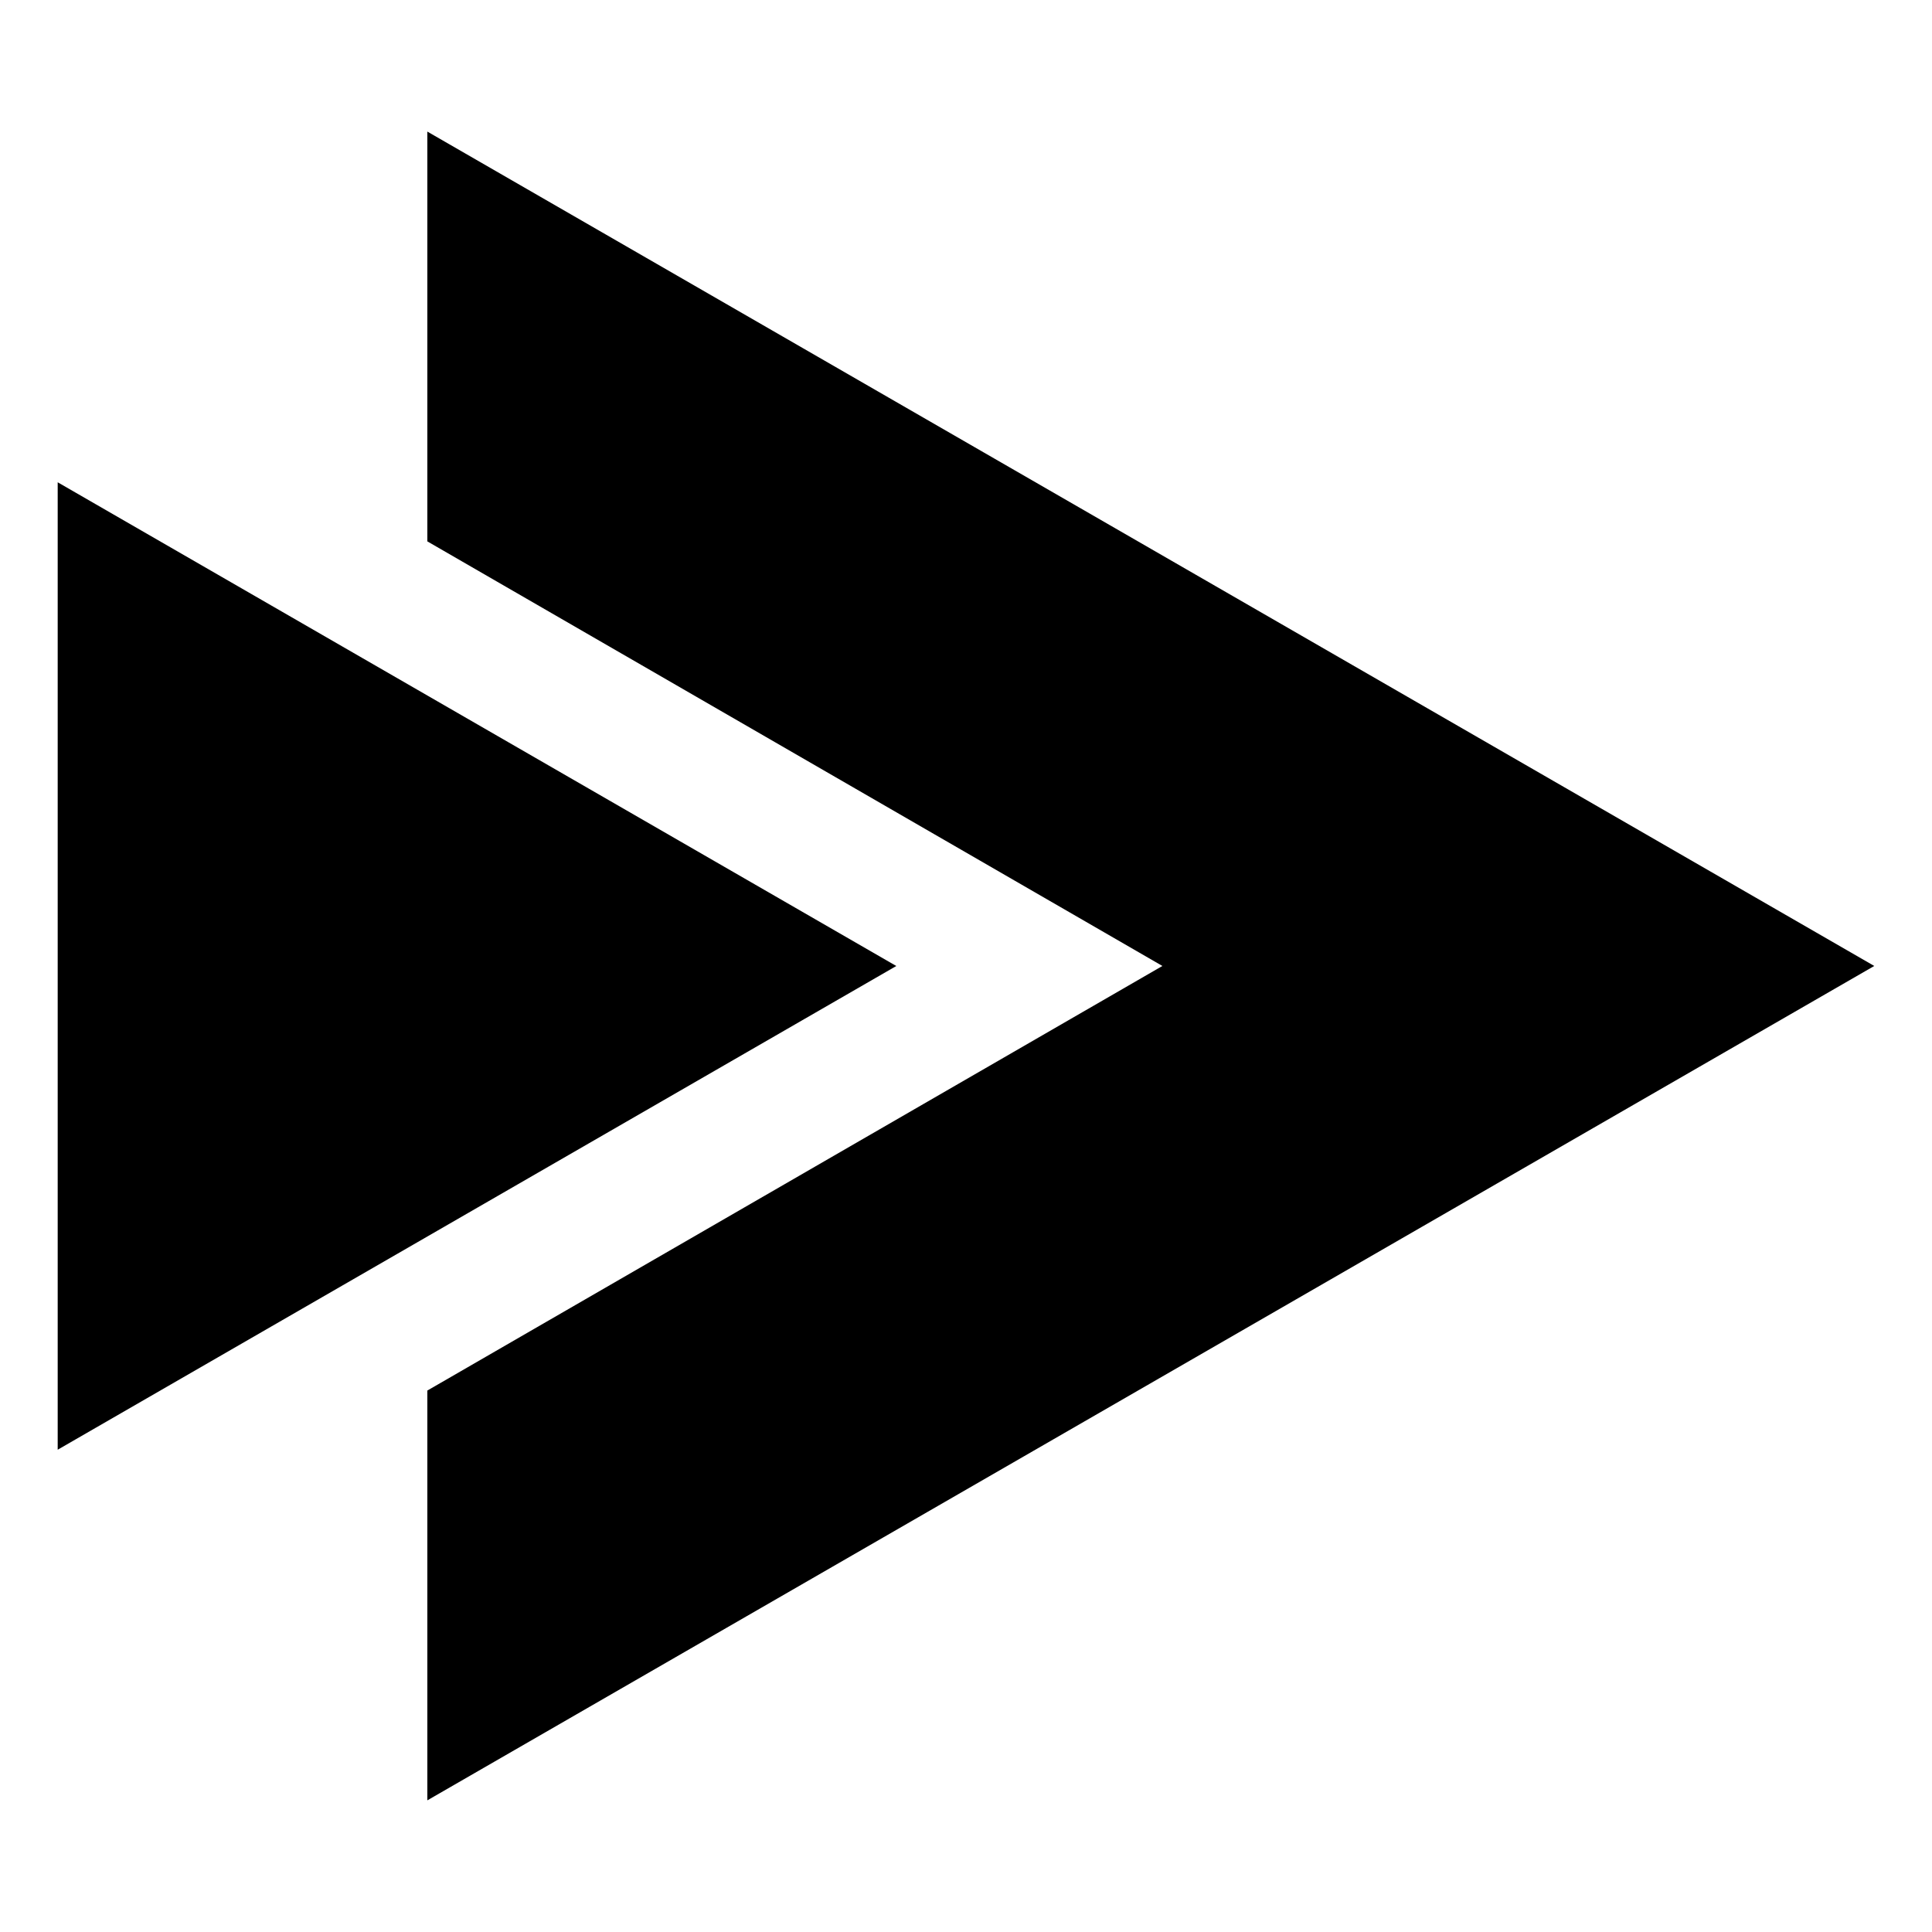<?xml version="1.0" encoding="UTF-8"?>
<!-- The Best Svg Icon site in the world: iconSvg.co, Visit us! https://iconsvg.co -->
<svg fill="#000000" width="800px" height="800px" version="1.1" viewBox="144 144 512 512" xmlns="http://www.w3.org/2000/svg">
 <g>
  <path d="m257.25 621.11v-108.6l194.8-112.52-194.8-112.52v-108.6l383.45 221.12z"/>
  <path d="m381.53 400-222.24 128.19v-256.38"/>
 </g>
</svg>